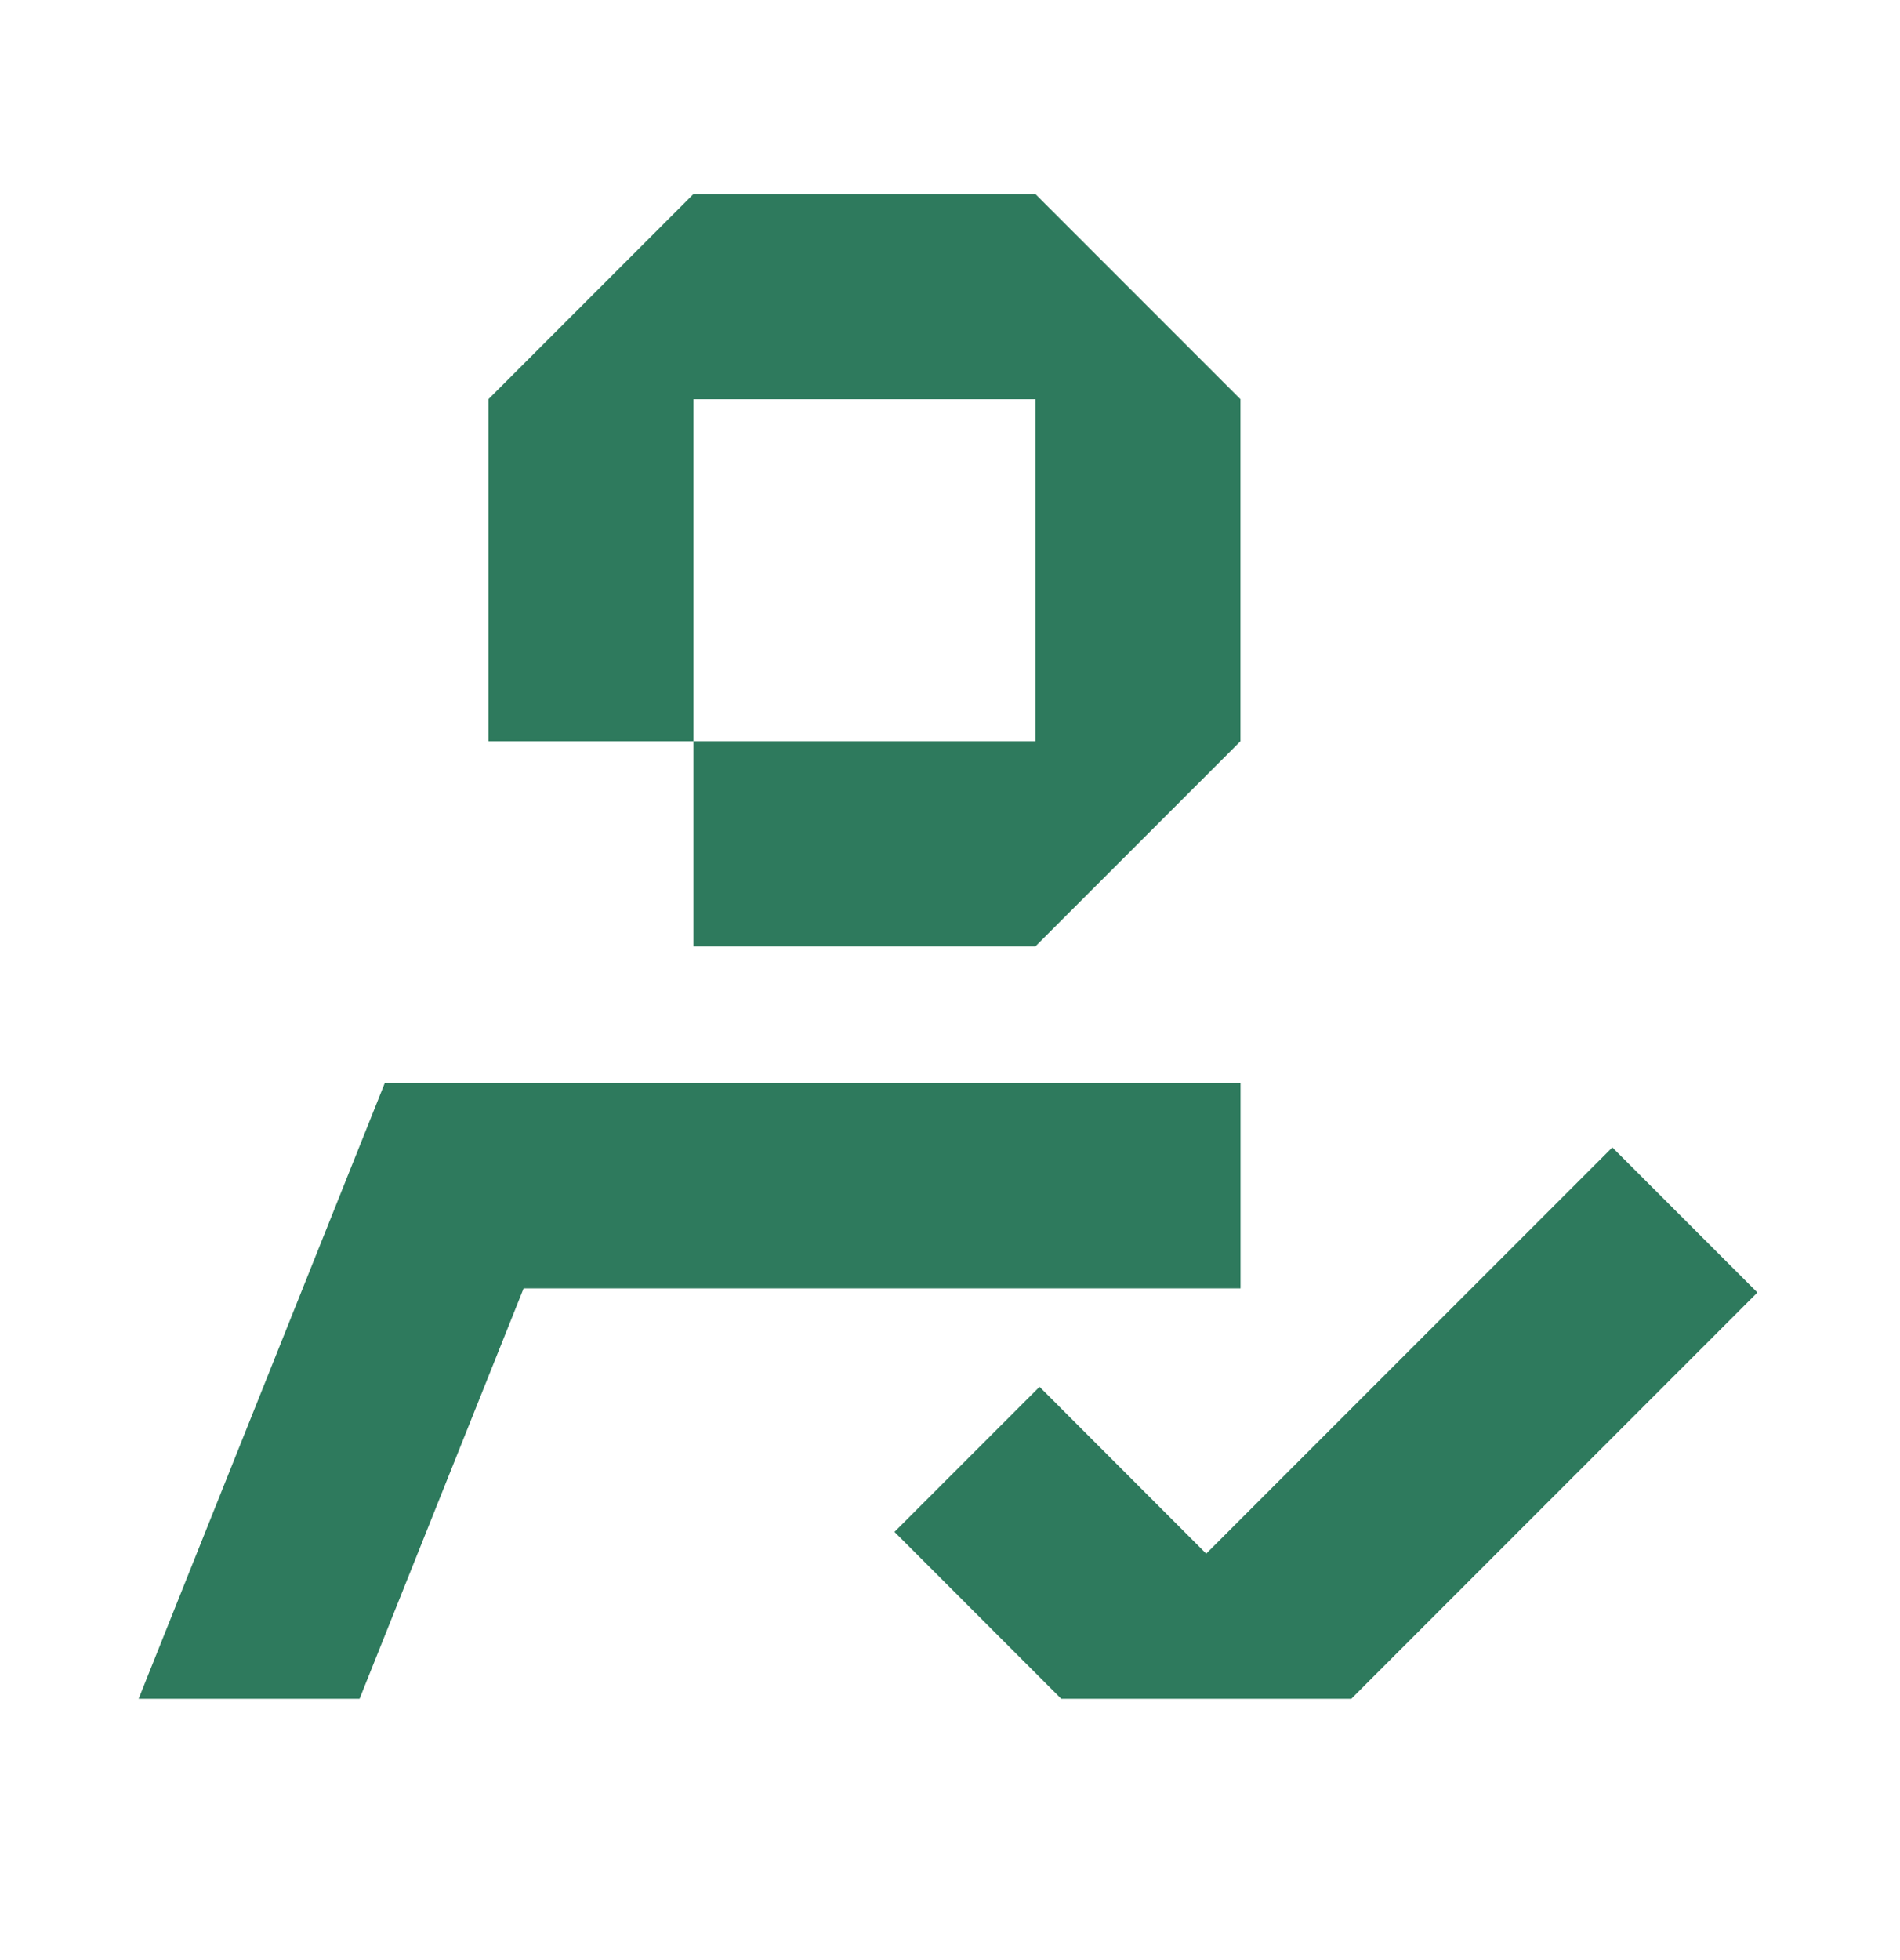 <svg width="32" height="33" viewBox="0 0 32 33" fill="none" xmlns="http://www.w3.org/2000/svg">
<path d="M27.155 19.318L20.315 26.157L17.508 23.348L15.065 25.791L17.873 28.6H22.759L29.598 21.761L27.155 19.318Z" fill="#2E7A5D"/>
<path d="M20.893 18.236H6.48L2.335 28.6H6.056L8.819 21.691H20.893V18.236Z" fill="#2E7A5D"/>
<path d="M11.68 6.721H17.438V12.479H11.68V15.933H17.438L20.892 12.479V6.721L17.438 3.267H11.68L8.226 6.721V12.479H11.68V6.721Z" fill="#2E7A5D"/>
</svg>
